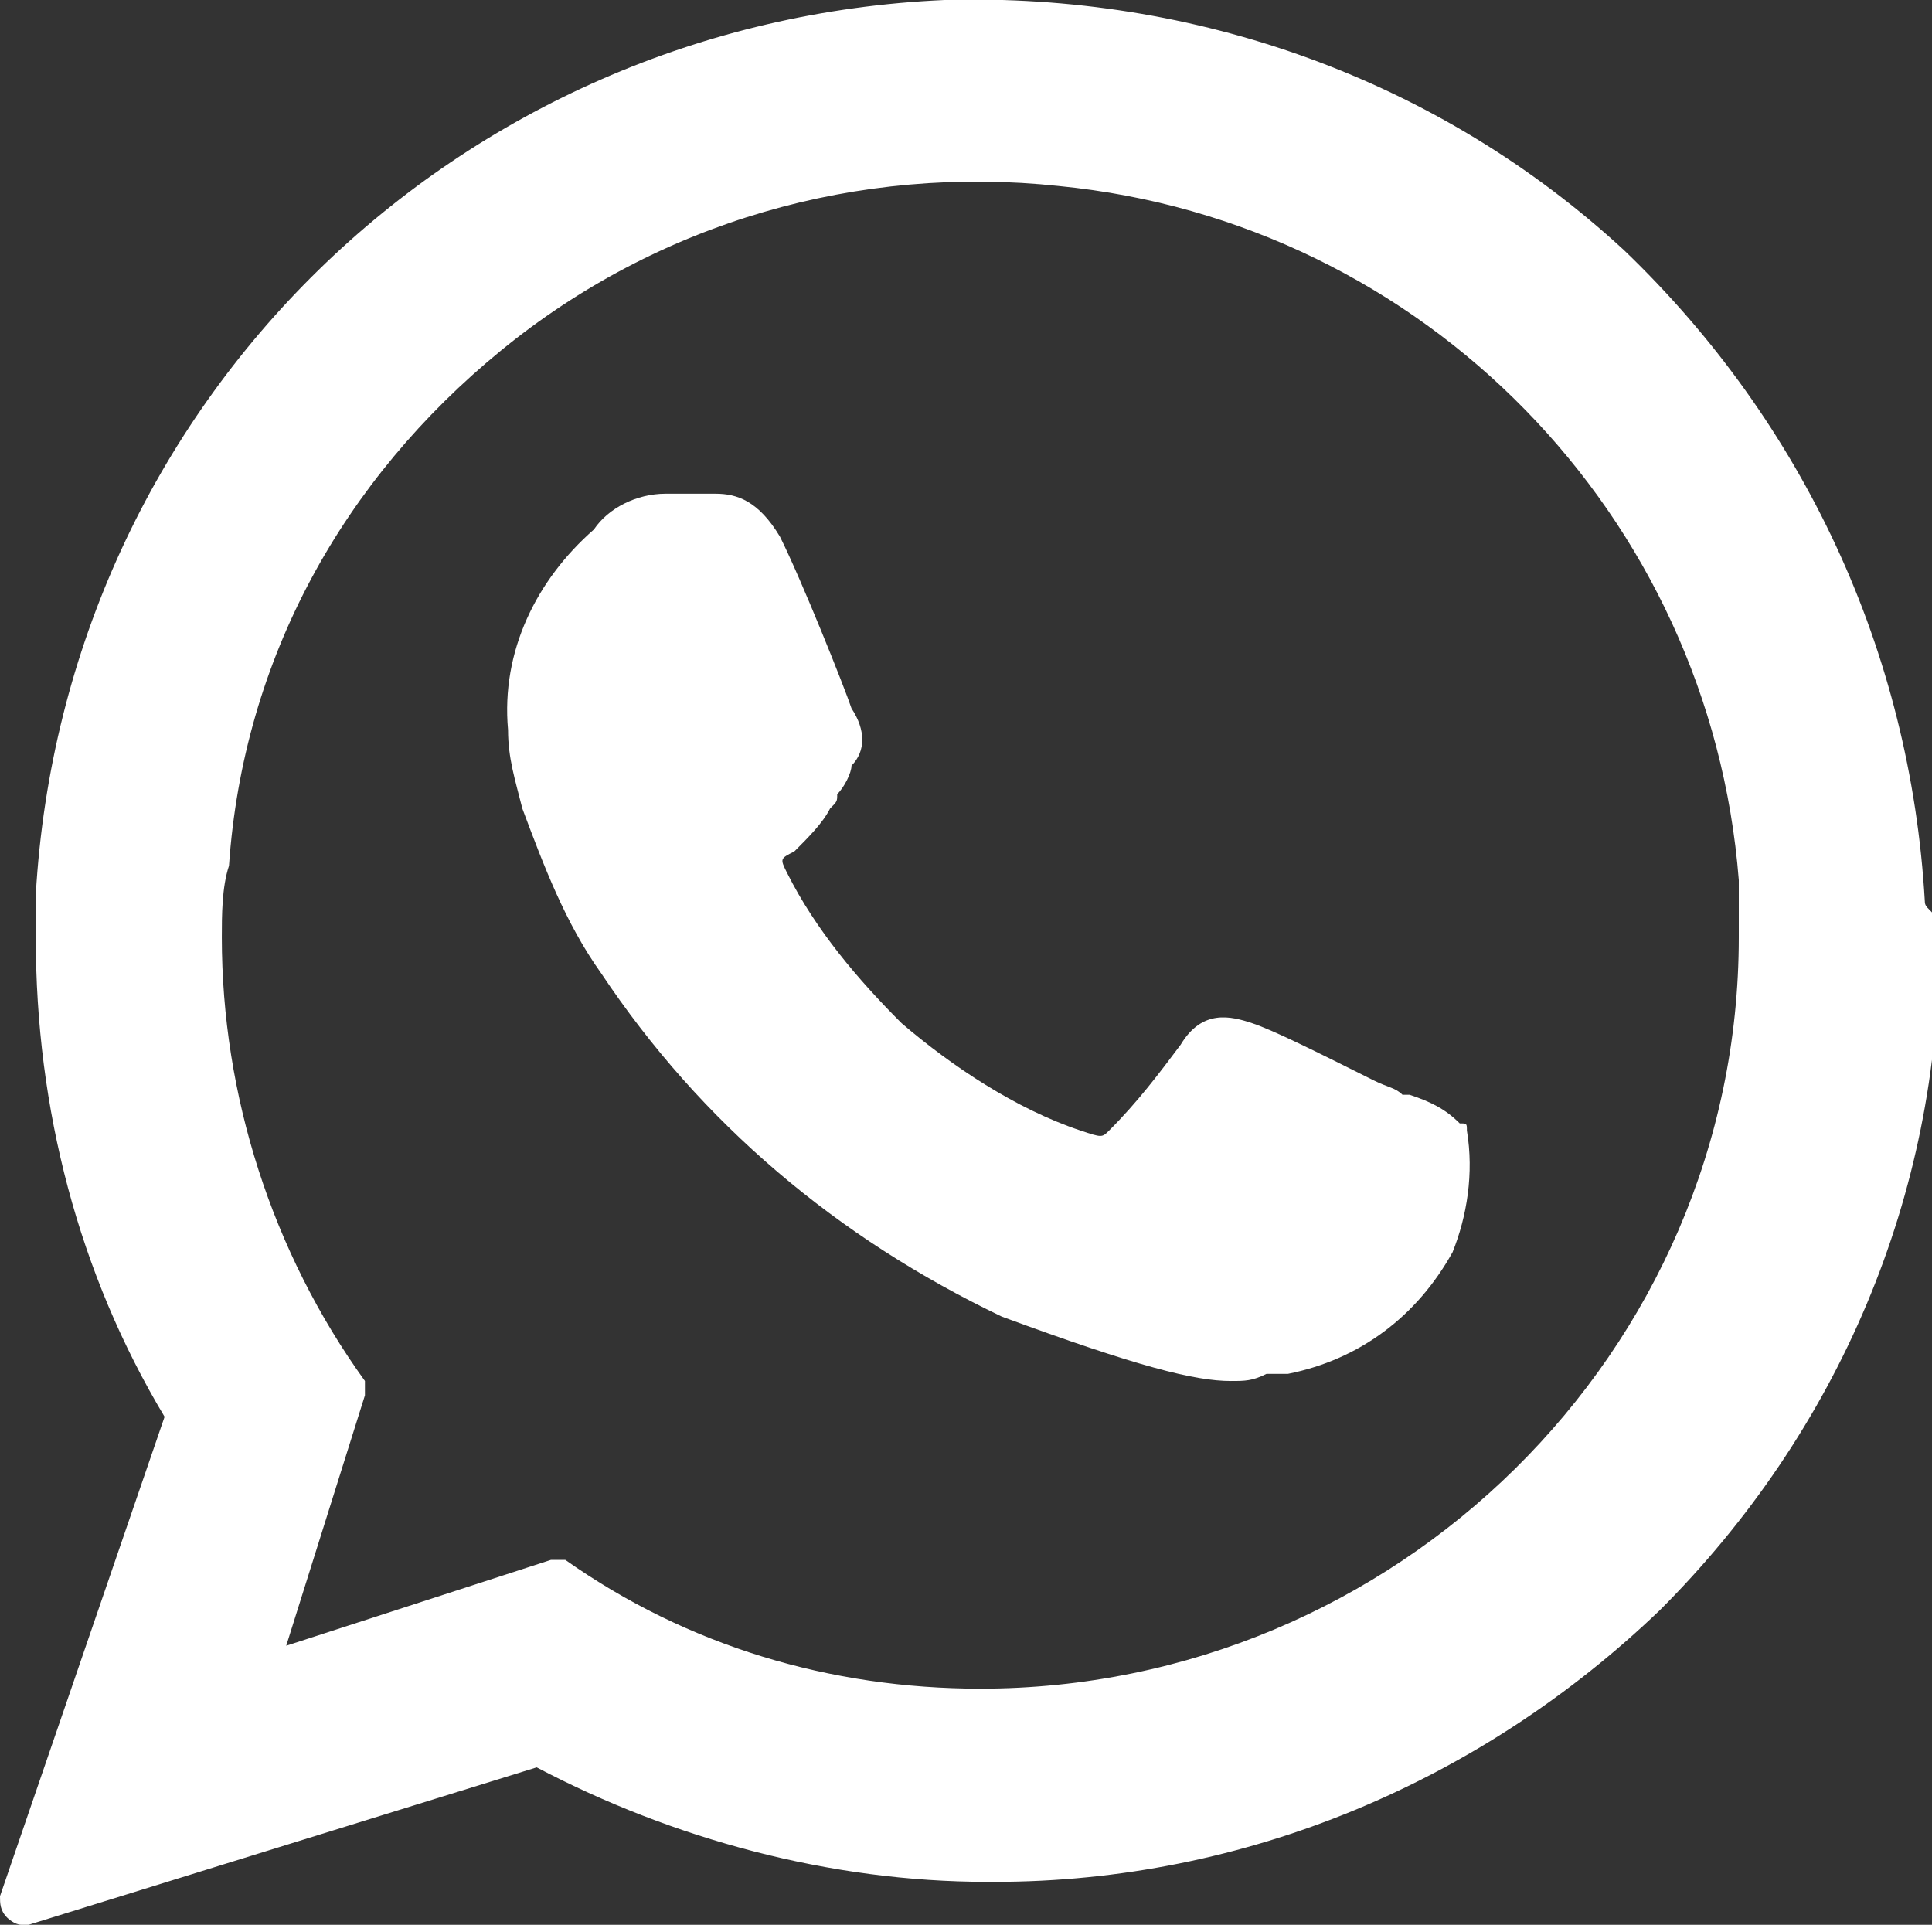 <?xml version="1.0" encoding="UTF-8"?> <svg xmlns="http://www.w3.org/2000/svg" xmlns:xlink="http://www.w3.org/1999/xlink" version="1.1" id="Layer_1" x="0px" y="0px" viewBox="0 0 27 26.9" style="enable-background:new 0 0 27 26.9;" xml:space="preserve"><rect x="0" y="0" width="27" height="26.9" fill="#333333" stroke="none"/> <g id="Camada_2"> <g id="Camada_1-2"> </g> </g> <path style="fill:#FFFFFF;" d="M26.9,12.6c-0.2-3.5-1.7-6.7-4.2-9.1c-2.6-2.4-6-3.6-9.5-3.5C6.4,0.3,0.9,5.6,0.5,12.5 c0,0.2,0,0.4,0,0.6c0,2.4,0.6,4.7,1.8,6.7L0,26.5c0,0.1,0,0.2,0.1,0.3c0,0,0.1,0.1,0.2,0.1h0.1l7.1-2.2c1.9,1,4.1,1.6,6.3,1.6 c0,0,0,0,0.1,0c3.5,0,6.8-1.4,9.3-3.8c2.5-2.5,3.9-5.8,3.9-9.3v-0.3C27,12.7,26.9,12.7,26.9,12.6z M5.1,19.5c0-0.1,0-0.2,0-0.2 c-1.3-1.8-2-4-2-6.2c0-0.3,0-0.7,0.1-1C3.4,9.2,4.8,6.7,7,4.9s5-2.6,7.8-2.3c5.1,0.5,9.1,4.6,9.5,9.7v0.8c0,5.8-4.8,10.5-10.6,10.5 l0,0l0,0c-2.1,0-4.1-0.6-5.8-1.8H7.8H7.7L4,23L5.1,19.5z"></path> <path style="fill:#FFFFFF;" d="M14,18.4c1.9,0.7,2.7,0.9,3.2,0.9c0.2,0,0.3,0,0.5-0.1c0.1,0,0.1,0,0.3,0c1-0.2,1.8-0.8,2.3-1.7 c0.2-0.5,0.3-1.1,0.2-1.7c0-0.1,0-0.1-0.1-0.1c-0.2-0.2-0.4-0.3-0.7-0.4h-0.1c-0.1-0.1-0.2-0.1-0.4-0.2c-0.8-0.4-1.4-0.7-1.7-0.8 c-0.3-0.1-0.7-0.2-1,0.3c-0.3,0.4-0.6,0.8-1,1.2c-0.1,0.1-0.1,0.1-0.4,0c-0.9-0.3-1.8-0.9-2.5-1.5C12,13.7,11.4,13,11,12.2 c-0.1-0.2-0.1-0.2,0.1-0.3l0,0c0.2-0.2,0.4-0.4,0.5-0.6c0.1-0.1,0.1-0.1,0.1-0.2c0.1-0.1,0.2-0.3,0.2-0.4c0.2-0.2,0.2-0.5,0-0.8 c-0.1-0.3-0.7-1.8-1-2.4C10.6,7,10.3,6.9,10,6.9H9.3c-0.4,0-0.8,0.2-1,0.5C7.5,8.1,7,9.1,7.1,10.2c0,0.4,0.1,0.7,0.2,1.1 c0.3,0.8,0.6,1.6,1.1,2.3C9.8,15.7,11.7,17.3,14,18.4z"></path> </svg> 
